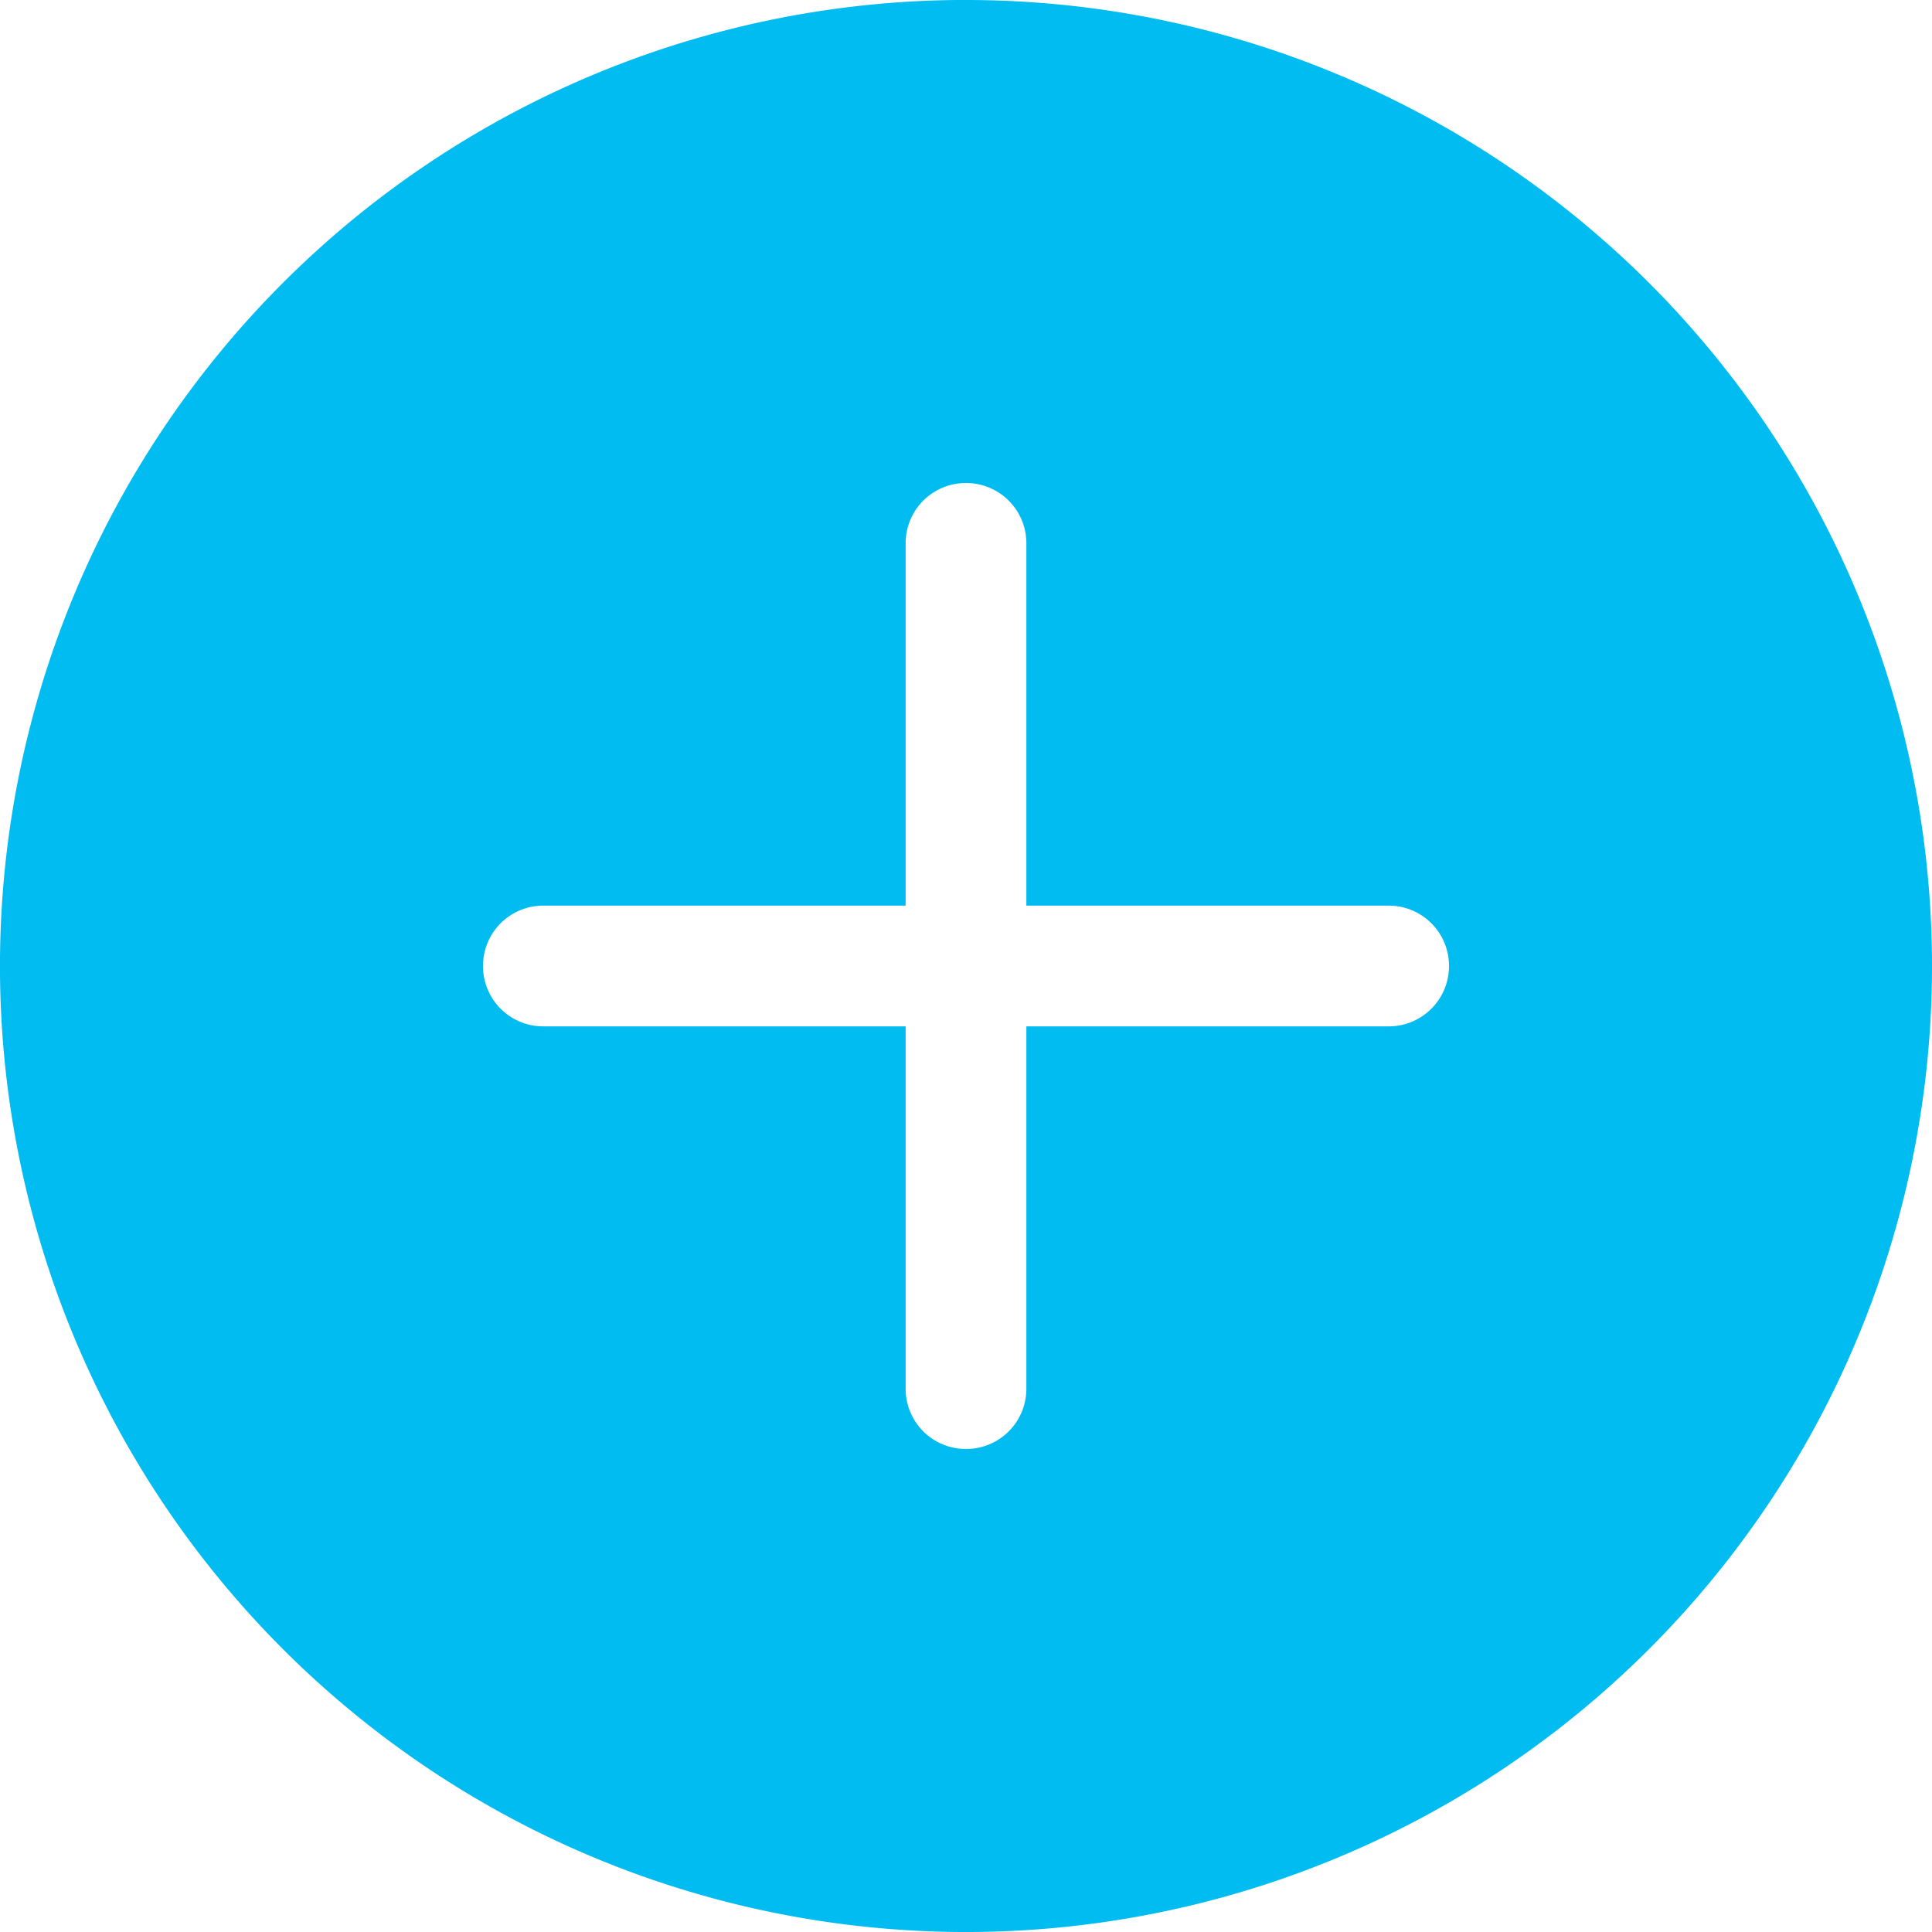 <svg width="16" height="16" viewBox="0 0 16 16" fill="none" version="1.1" id="svg808" xmlns="http://www.w3.org/2000/svg"
    xmlns:svg="http://www.w3.org/2000/svg">
    <defs id="defs812" />
    <path id="path930" style="fill:#00bcf0;fill-opacity:1" transform="rotate(-90)"
        d="M 0,7.924 A 8,8 0 0 0 -8.059,0 8,8 0 0 0 -16,8.039 8,8 0 0 0 -7.98,16 8,8 0 0 0 0,8 Z M -4,8 c 0,0.277 -0.223,0.5 -0.5,0.5 h -3 v 3 c 0,0.277 -0.223,0.5 -0.5,0.5 -0.277,0 -0.5,-0.223 -0.5,-0.5 v -3 h -3 C -11.777,8.5 -12,8.277 -12,8 c 0,-0.277 0.223,-0.5 0.5,-0.5 h 3 v -3 C -8.5,4.223 -8.277,4 -8,4 c 0.277,0 0.5,0.223 0.5,0.5 v 3 h 3 C -4.223,7.5 -4,7.723 -4,8 Z" />
</svg>